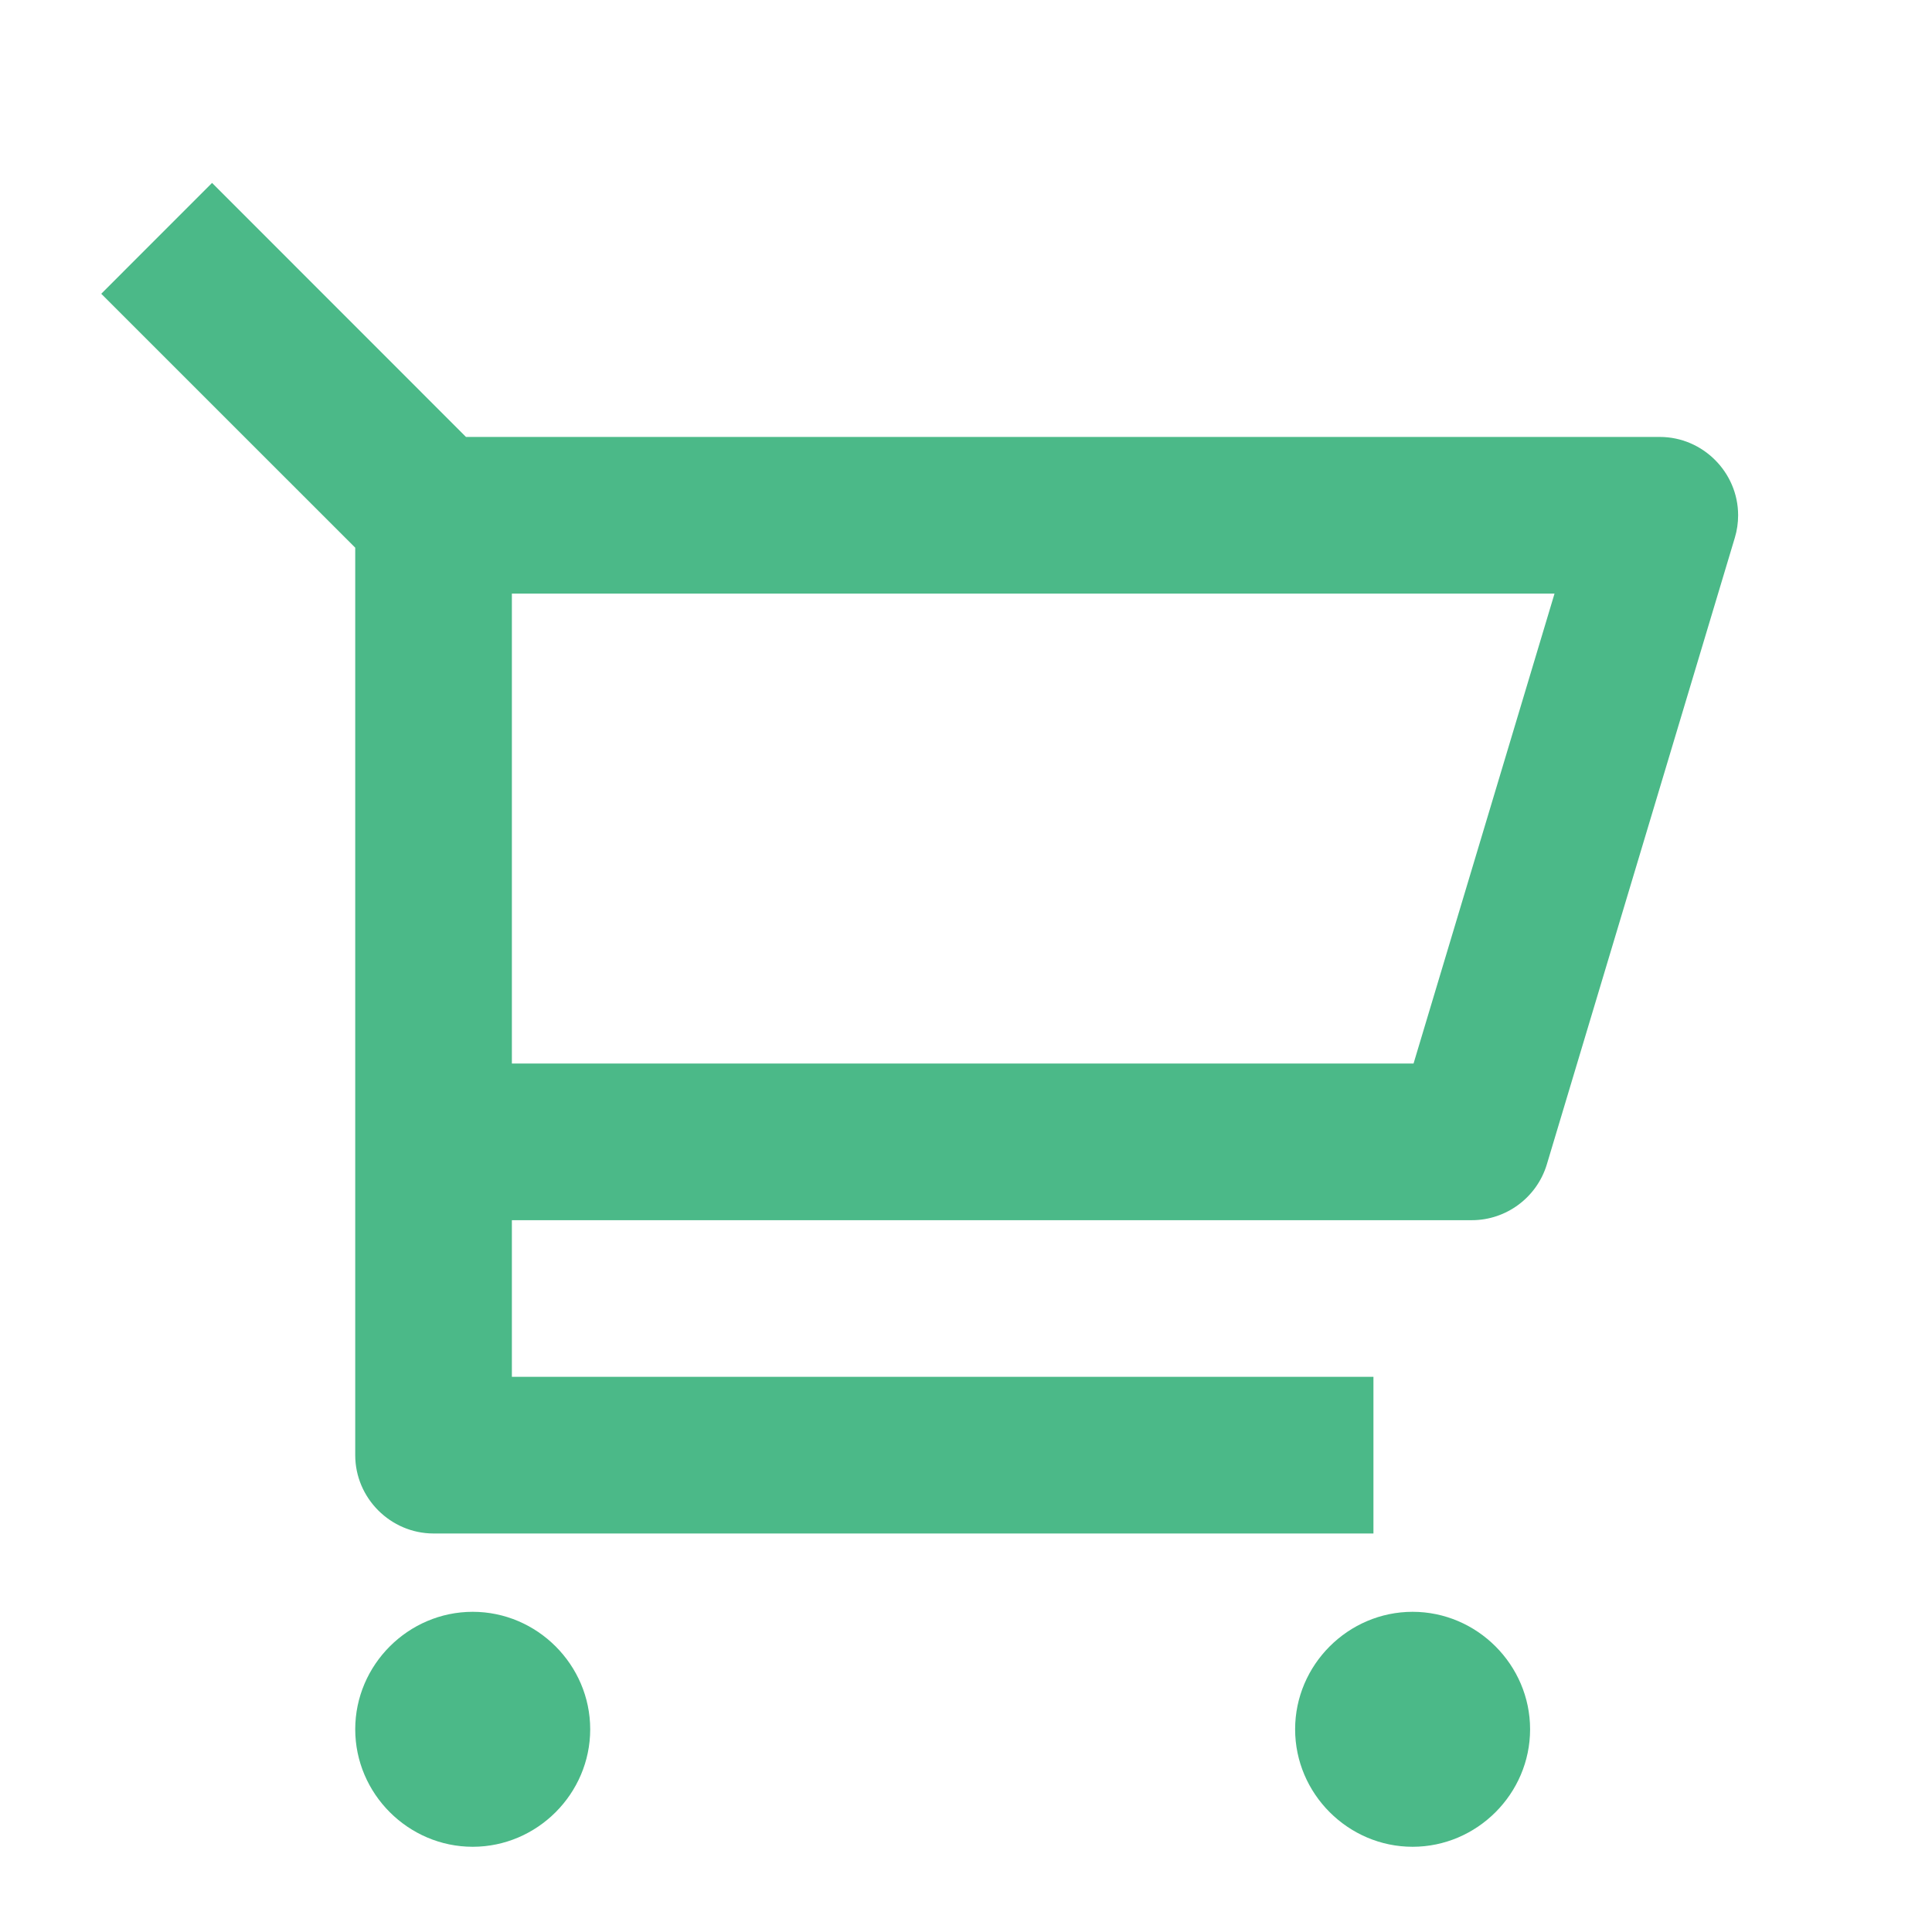 <svg width="37" height="37" viewBox="0 0 37 37" version="1.1" xmlns="http://www.w3.org/2000/svg" xmlns:xlink="http://www.w3.org/1999/xlink" xml:space="preserve" style="fill-rule:evenodd;clip-rule:evenodd;stroke-linejoin:round;stroke-miterlimit:2;"><g><rect x="0.803" y="0.868" width="36" height="36" style="fill:none;fill-rule:nonzero;"/><path d="M6.803,10.489l-4.864,-4.863l2.122,-2.123l4.863,4.865l22.863,-0c0.823,-0 1.5,0.677 1.5,1.5c0,0.146 -0.021,0.291 -0.063,0.43l-3.6,12c-0.19,0.633 -0.776,1.07 -1.437,1.07l-18.384,-0l0,3l16.5,-0l0,3l-18,-0c-0.823,-0 -1.5,-0.677 -1.5,-1.5l0,-17.379Zm3,0.879l0,9l17.268,-0l2.7,-9l-19.968,-0Zm-0.75,24c-1.234,-0 -2.25,-1.016 -2.25,-2.25c0,-1.234 1.016,-2.25 2.25,-2.25c1.234,-0 2.25,1.016 2.25,2.25c0,1.234 -1.016,2.25 -2.25,2.25Zm18,-0c-1.234,-0 -2.25,-1.016 -2.25,-2.25c0,-1.234 1.016,-2.25 2.25,-2.25c1.234,-0 2.25,1.016 2.25,2.25c0,1.234 -1.016,2.25 -2.25,2.25Z" style="fill:#4bb988;fill-rule:nonzero;"/></g></svg>
